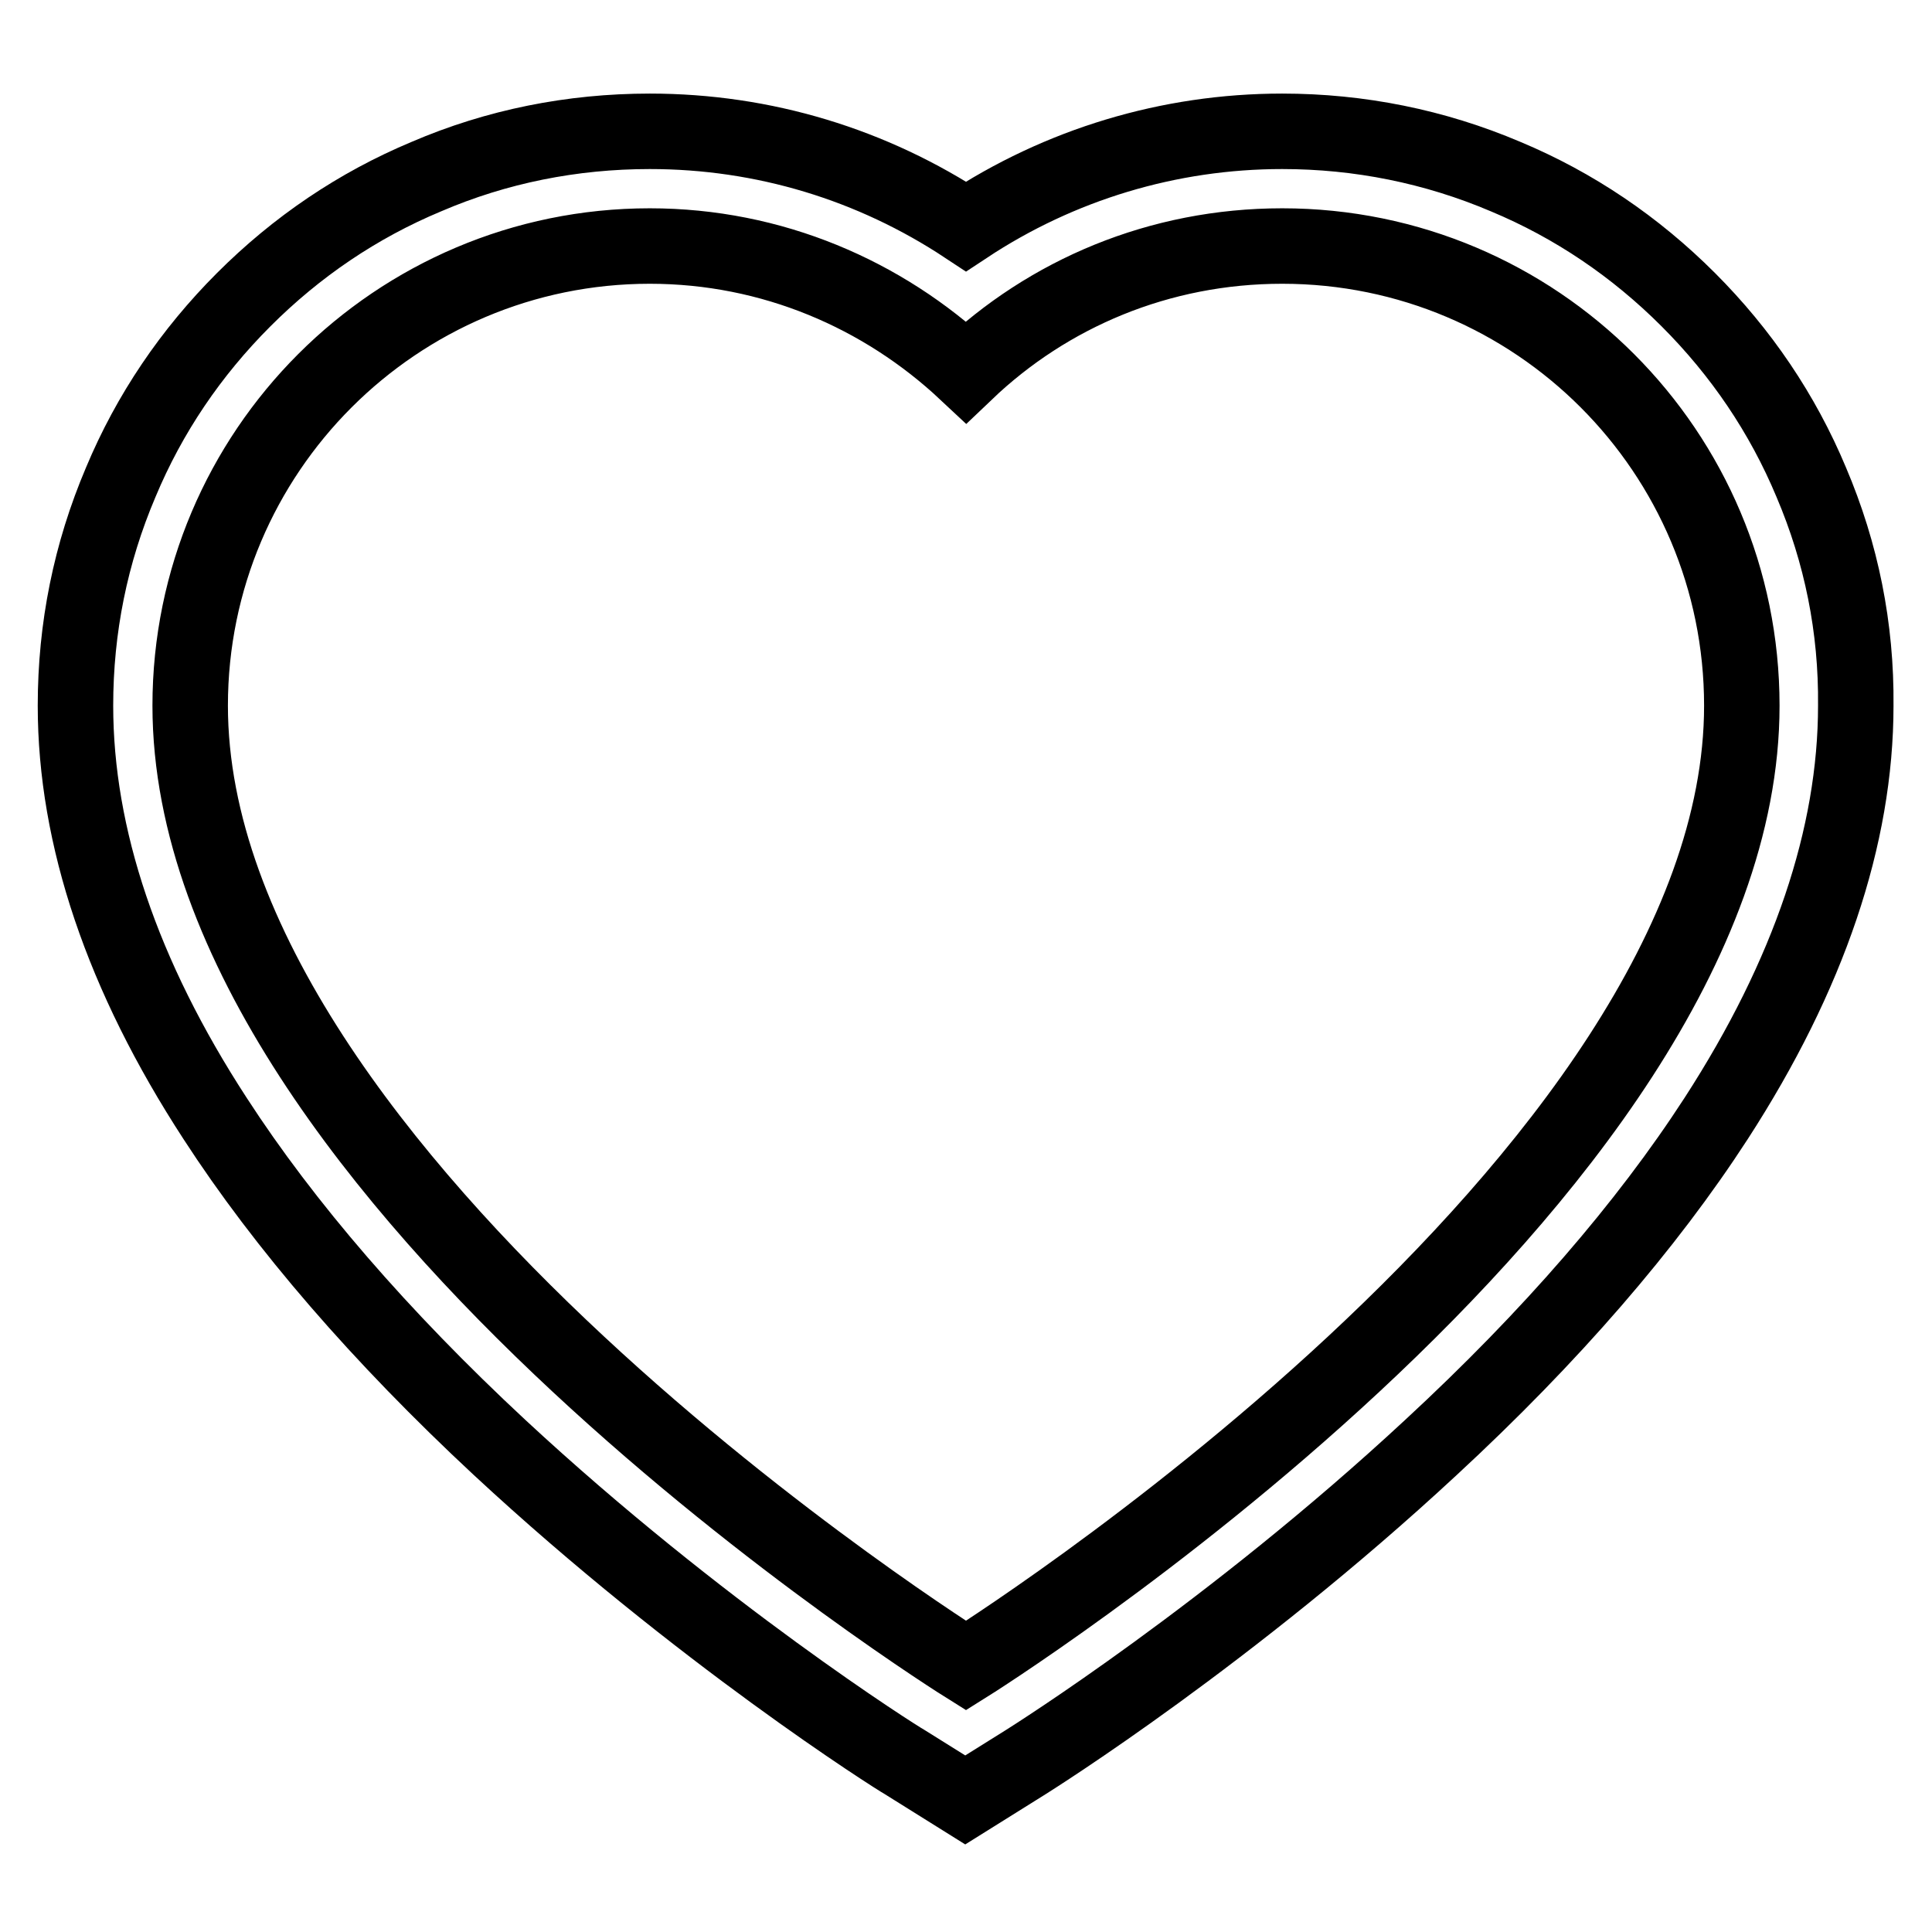 <?xml version="1.0" encoding="utf-8"?>
<!-- Svg Vector Icons : http://www.onlinewebfonts.com/icon -->
<!DOCTYPE svg PUBLIC "-//W3C//DTD SVG 1.1//EN" "http://www.w3.org/Graphics/SVG/1.1/DTD/svg11.dtd">
<svg version="1.1" xmlns="http://www.w3.org/2000/svg" xmlns:xlink="http://www.w3.org/1999/xlink" x="0px" y="0px" viewBox="0 0 256 256" enable-background="new 0 0 256 256" xml:space="preserve">
<g><g><path stroke-width="10" fill-opacity="0" stroke="#000000"  d="M97.8,148.6"/><path stroke-width="10" fill-opacity="0" stroke="#000000"  d="M240,63.9c-3.8-9.1-9.3-17.2-16.3-24.2c-7-7-15.1-12.5-24.2-16.3c-9.4-4-19.4-6-29.6-6c-15,0-29.5,4.4-41.9,12.6c-12.4-8.2-26.8-12.6-41.9-12.6c-10.3,0-20.3,2-29.6,6c-9.1,3.8-17.2,9.3-24.2,16.3c-7,7-12.5,15.1-16.3,24.2C12,73.3,10,83.2,10,93.5c0,17.4,6.2,35.8,18.5,54.7c9.2,14.2,21.9,28.9,37.7,43.6c26.5,24.6,52.6,41.1,53.7,41.7l8,5l8-5c1.1-0.7,27.2-17.1,53.7-41.7c15.9-14.7,28.6-29.4,37.8-43.6c12.3-19,18.5-37.4,18.5-54.7C246,83.2,244,73.3,240,63.9z M128,220.7c0,0-102.8-64.2-102.8-127.2c0-33.6,27.3-60.9,60.9-60.9c16.2,0,30.9,6.4,41.9,16.7c10.9-10.4,25.6-16.7,41.9-16.7c33.7,0,60.9,27.3,60.9,60.9C230.8,156.5,128,220.7,128,220.7z"/></g></g>
</svg>